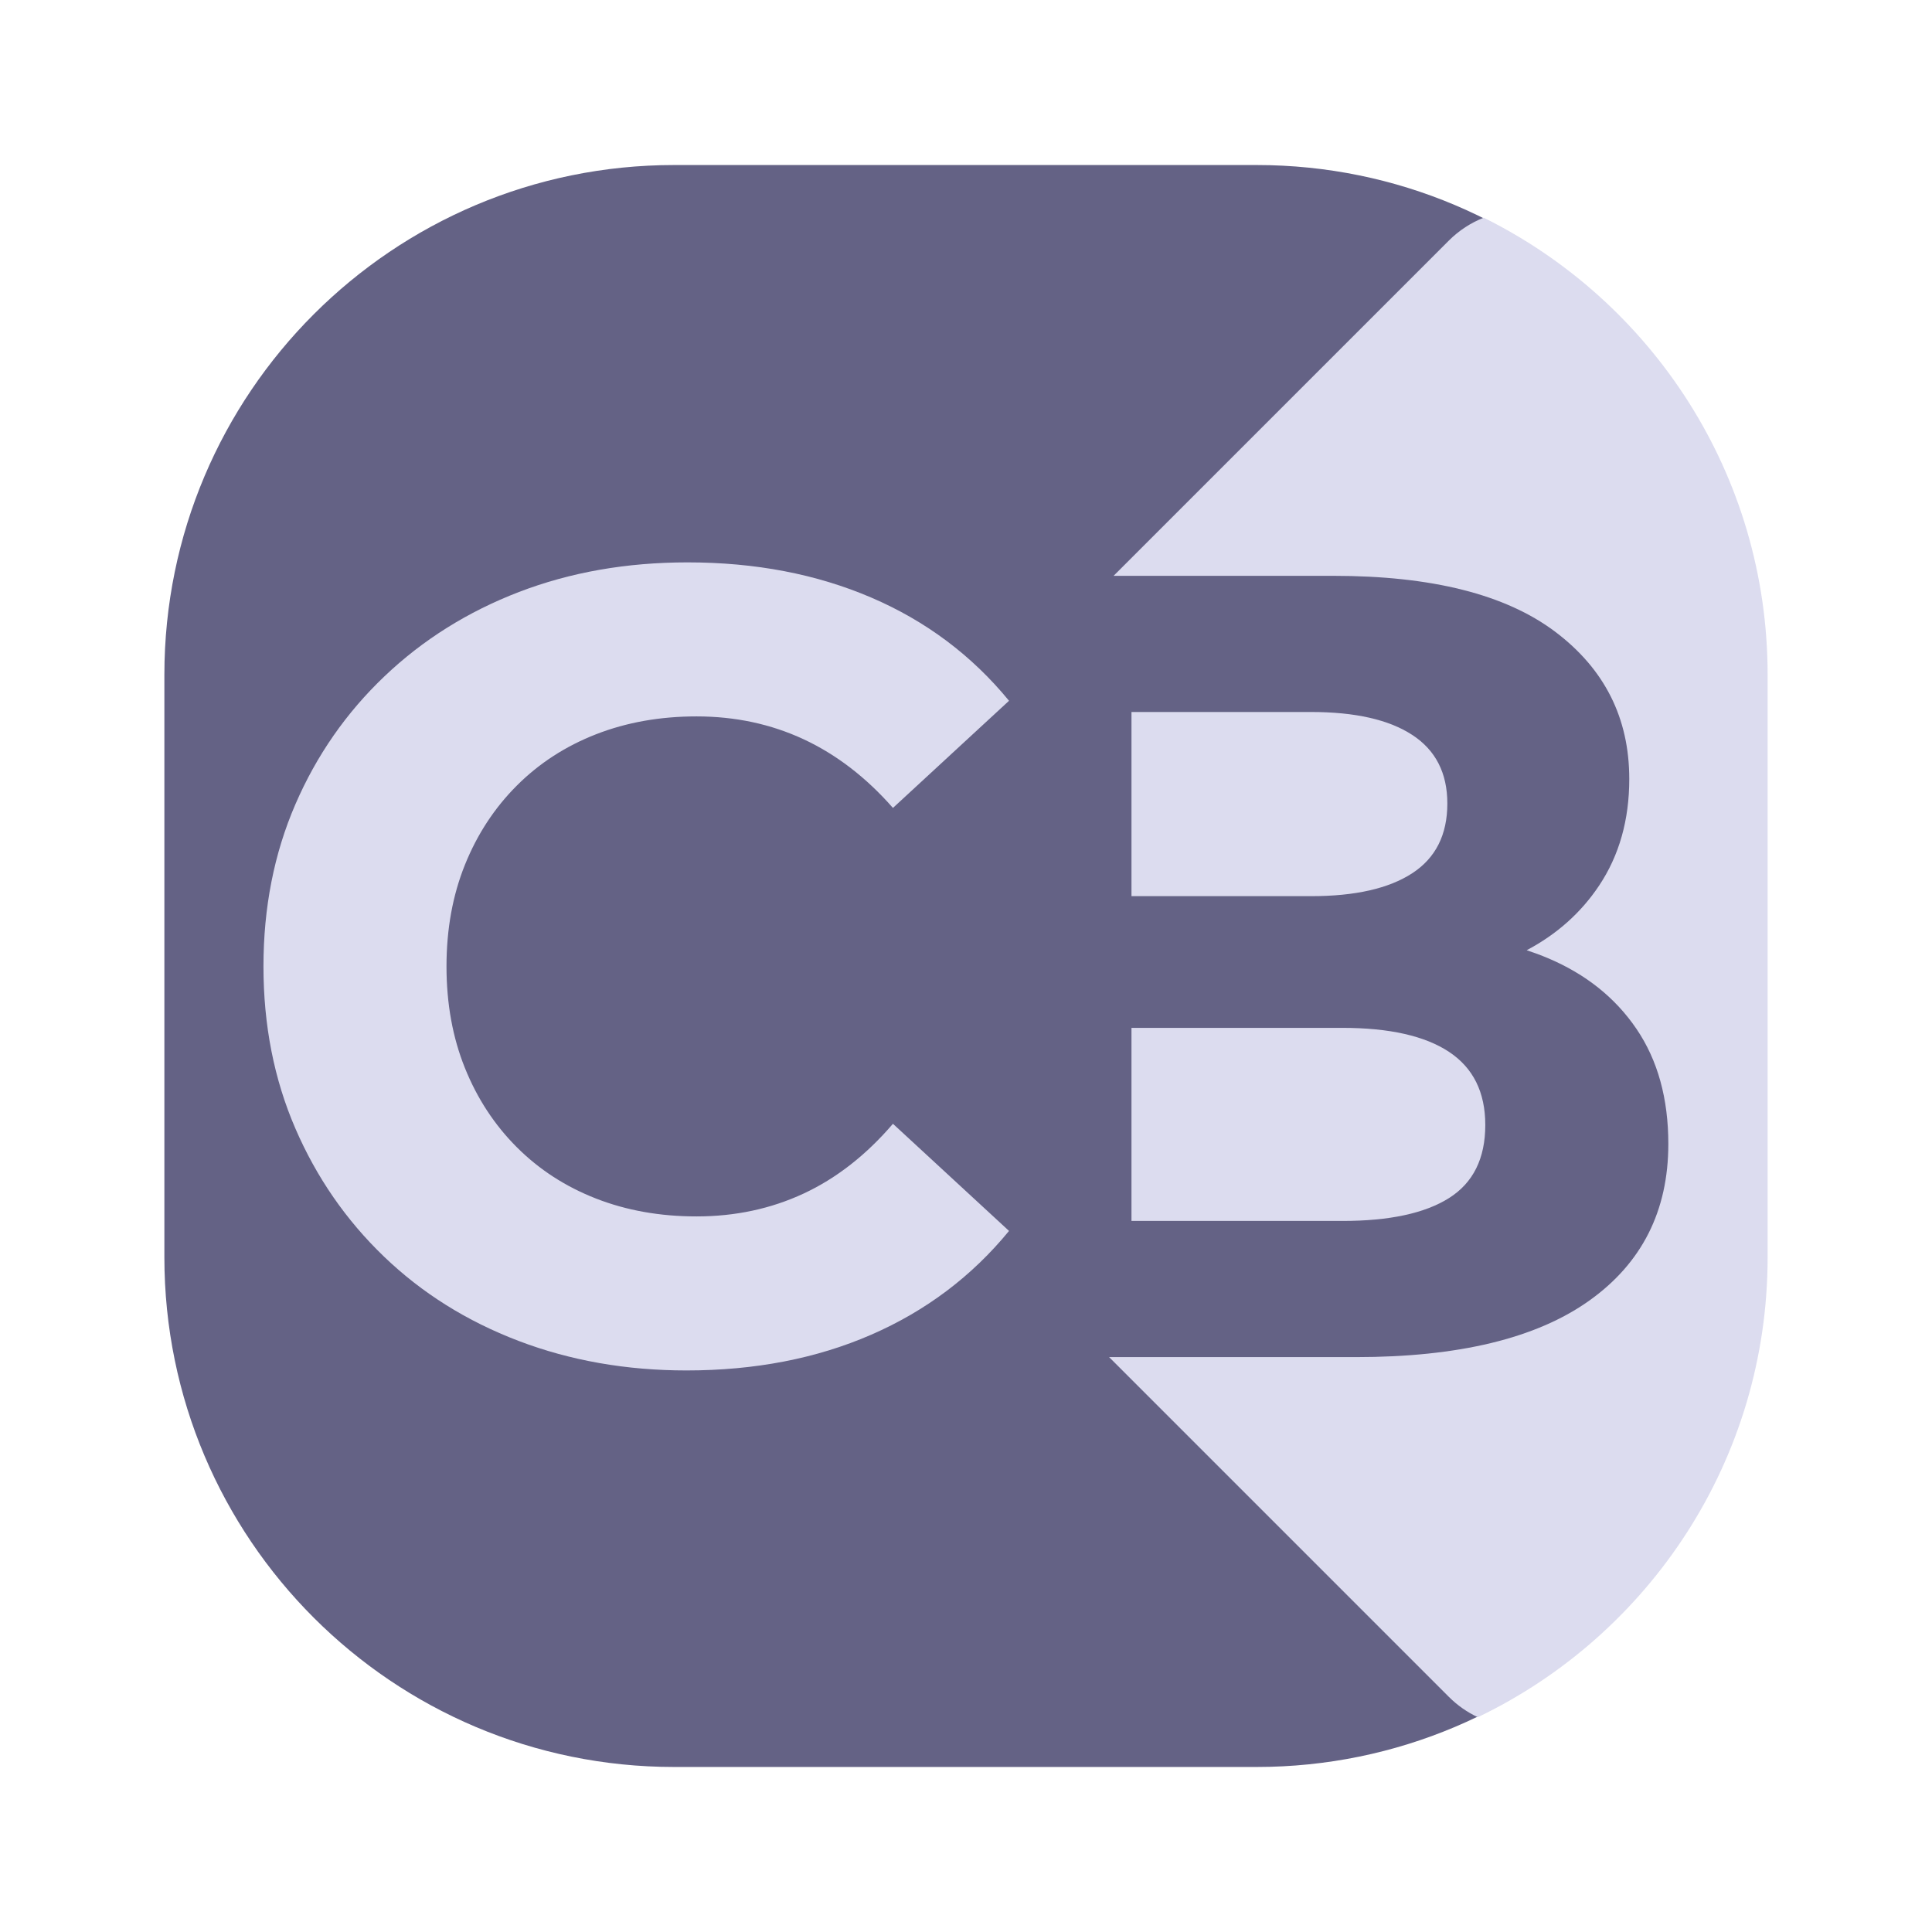 <?xml version="1.0" encoding="utf-8"?>
<!-- Generator: Adobe Illustrator 25.2.1, SVG Export Plug-In . SVG Version: 6.00 Build 0)  -->
<svg version="1.1" id="Layer_1" xmlns="http://www.w3.org/2000/svg" xmlns:xlink="http://www.w3.org/1999/xlink" x="0px" y="0px"
	 viewBox="0 0 1133.858 1133.858" enable-background="new 0 0 1133.858 1133.858" xml:space="preserve">
<g>
	<g>
		<path fill="#646285" d="M1036.627,395.992v341.875c0,165.168-133.972,299.141-299.141,299.141H395.612
			c-165.168,0-299.141-133.972-299.141-299.141V395.992c0-165.168,133.972-299.141,299.141-299.141h341.875
			C902.655,96.851,1036.627,230.823,1036.627,395.992z"/>
	</g>
	<g>
		<path fill="#DCDCEF" d="M870.756,127.767c-7.461,2.948-14.457,7.429-20.491,13.462L653.543,337.944h129.064
			c57.644,0,100.978,10.92,130.024,32.751c29.036,21.841,43.56,50.663,43.56,86.464c0,24.021-5.896,44.87-17.687,62.556
			c-10.623,15.935-24.807,28.585-42.518,37.957c4.234,1.389,8.366,2.925,12.387,4.62c22.271,9.396,39.629,23.253,52.075,41.594
			c12.445,18.341,18.668,40.837,18.668,67.468c0,39.303-15.506,69.986-46.507,92.032c-31.012,22.057-76.639,33.079-136.902,33.079
			H650.913l199.352,199.352h0c5.092,5.092,10.869,9.08,17.031,11.974c100.592-48.197,170.091-150.967,170.091-269.925V395.992
			C1037.387,278.405,969.475,176.648,870.756,127.767z"/>
		<path fill="#DCDCEF" d="M850.402,703.124c14.186-8.945,21.289-23.254,21.289-42.904c0-19.211-7.104-33.51-21.289-42.905
			c-14.195-9.385-35.044-14.083-62.555-14.083H664.046v113.32h123.802C815.358,716.552,836.207,712.079,850.402,703.124z"/>
		<path fill="#DCDCEF" d="M828.786,431.286c-13.755-8.945-33.519-13.428-59.28-13.428h-105.46v108.08h105.46
			c25.762,0,45.525-4.473,59.28-13.428c13.756-8.945,20.634-22.599,20.634-40.939C849.42,453.67,842.542,440.242,828.786,431.286z"
			/>
	</g>
	<g>
		<path fill="#DCDCEF" d="M402.875,804.292c-35.372,0-68.235-5.793-98.582-17.358c-30.356-11.565-56.66-28.054-78.931-49.455
			c-22.271-21.391-39.629-46.507-52.075-75.328c-12.445-28.821-18.668-60.478-18.668-94.979c0-34.492,6.223-66.158,18.668-94.979
			c12.446-28.821,29.907-53.928,52.403-75.329c22.486-21.391,48.8-37.879,78.931-49.455c30.131-11.565,63.098-17.358,98.91-17.358
			c39.731,0,75.656,6.877,107.752,20.633c32.097,13.755,59.055,33.959,80.896,60.59l-68.123,62.883
			c-15.721-17.9-33.192-31.329-52.403-40.284c-19.221-8.945-40.182-13.428-62.883-13.428c-21.401,0-41.052,3.5-58.953,10.48
			c-17.911,6.99-33.407,17.031-46.507,30.131s-23.253,28.606-30.459,46.507c-7.206,17.911-10.808,37.777-10.808,59.608
			c0,21.841,3.603,41.707,10.808,59.607c7.206,17.911,17.358,33.407,30.459,46.508s28.596,23.151,46.507,30.131
			c17.9,6.99,37.551,10.48,58.953,10.48c22.701,0,43.662-4.473,62.883-13.428c19.211-8.945,36.682-22.599,52.403-40.939
			l68.123,62.883c-21.841,26.642-48.799,46.947-80.896,60.918C479.187,797.302,443.047,804.292,402.875,804.292z"/>
	</g>
</g>
</svg>

